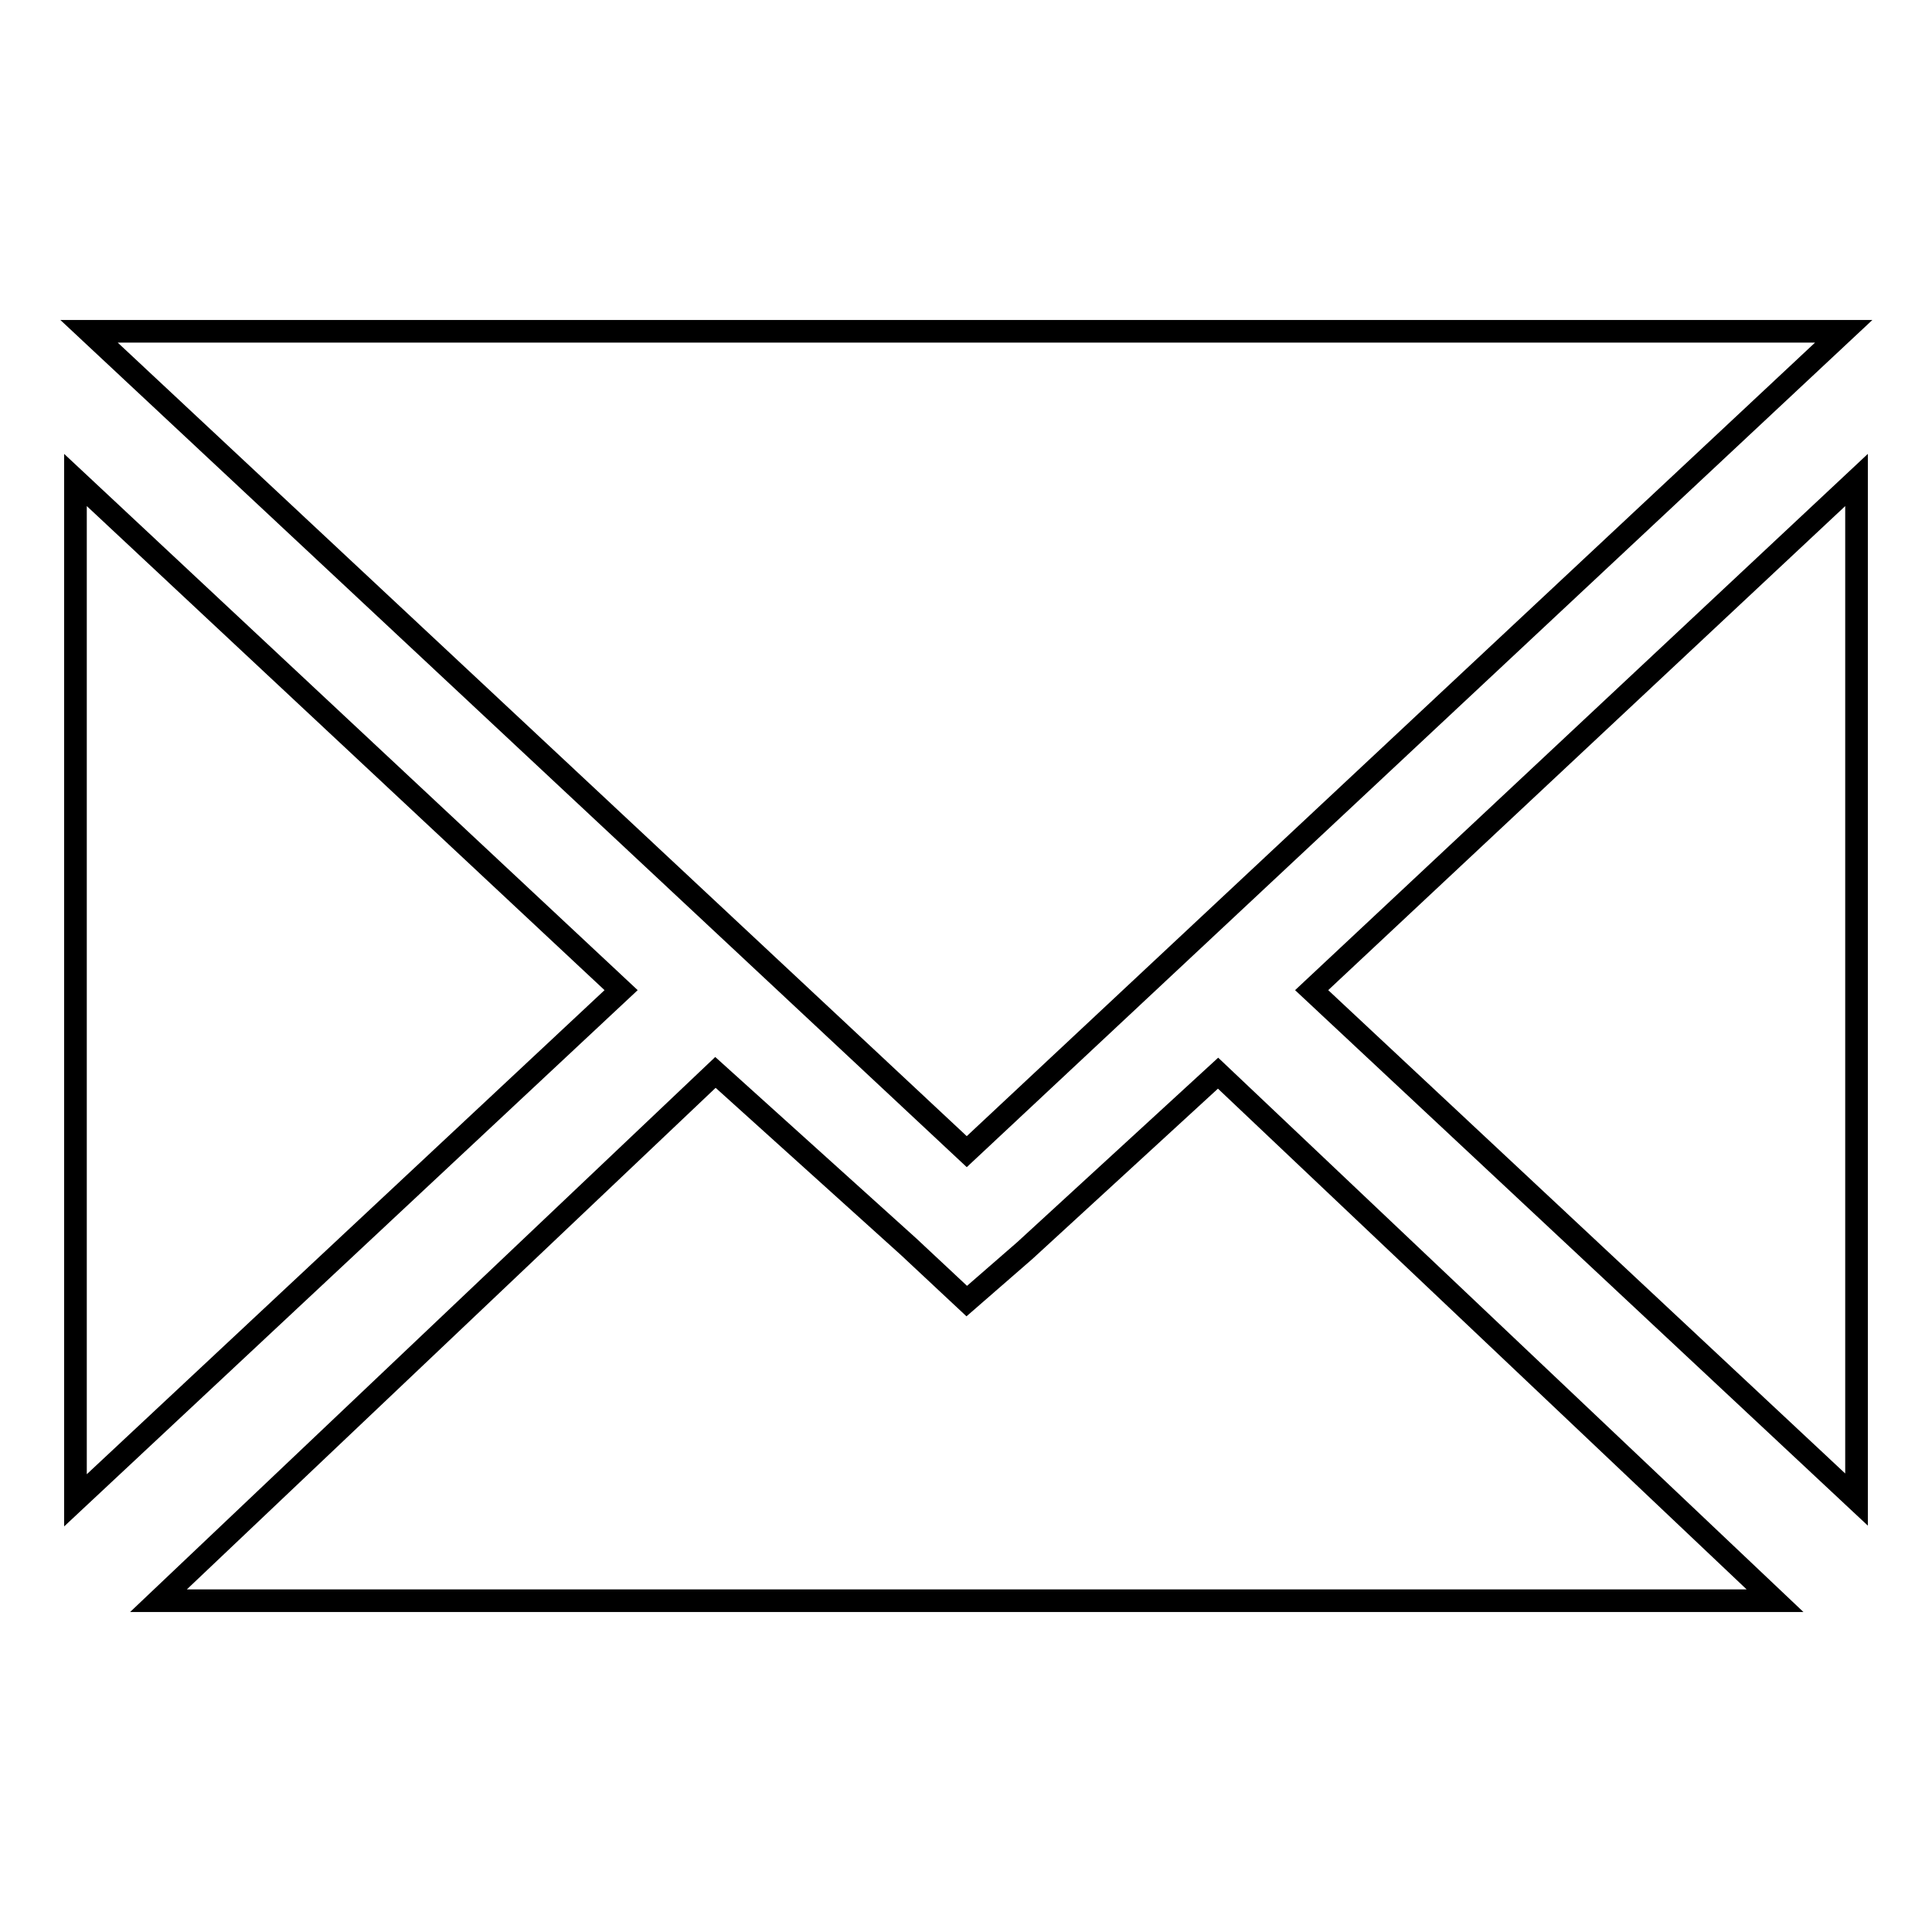 <?xml version="1.0" encoding="utf-8"?>
<!-- Svg Vector Icons : http://www.onlinewebfonts.com/icon -->
<!DOCTYPE svg PUBLIC "-//W3C//DTD SVG 1.1//EN" "http://www.w3.org/Graphics/SVG/1.1/DTD/svg11.dtd">
<svg version="1.1" xmlns="http://www.w3.org/2000/svg" xmlns:xlink="http://www.w3.org/1999/xlink" x="0px" y="0px" viewBox="0 0 256 256" enable-background="new 0 0 256 256" xml:space="preserve">
<g><g><path stroke-width="3" fill-opacity="0" stroke="#000000"  d="M244.3,43.9h0.1H11.7h0.1H244.3L244.3,43.9z M128.1,172.4l-7.7-7.2l-25.6-23.1L21,212.1h214.2l-73.8-69.9l-25.6,23.5L128.1,172.4L128.1,172.4z M10,63.6v135.2l72.3-67.6L10,63.6L10,63.6z M246,198.7V63.6l-72.2,67.6L246,198.7L246,198.7z M128.1,152.6L244.3,43.9H11.8L128.1,152.6L128.1,152.6z"/></g></g>
</svg>